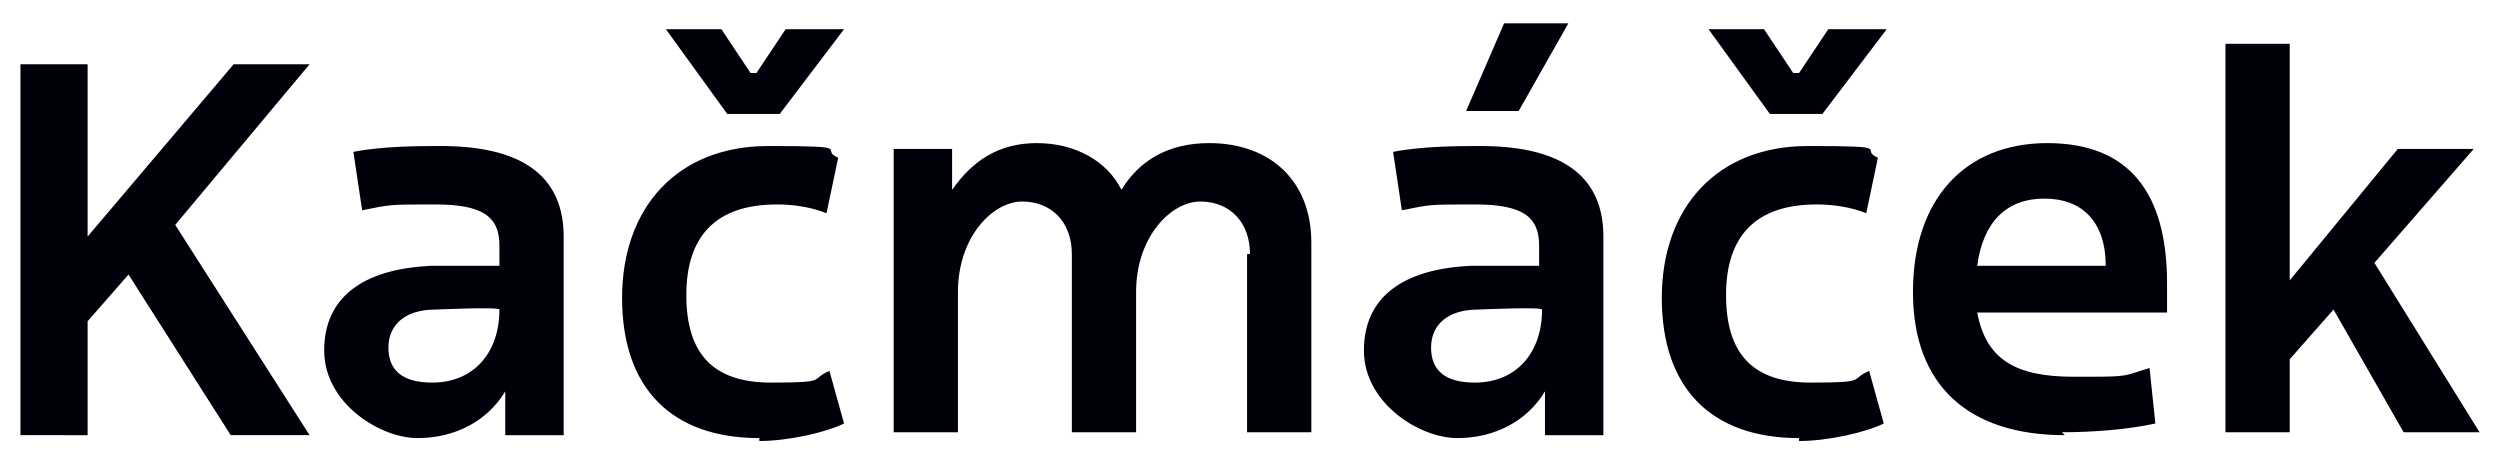 <?xml version="1.0" encoding="UTF-8"?>
<svg id="Vrstva_1" xmlns="http://www.w3.org/2000/svg" version="1.1" viewBox="0 0 85.6 15.9">
  <!-- Generator: Adobe Illustrator 29.8.1, SVG Export Plug-In . SVG Version: 2.1.1 Build 2)  -->
  <defs>
    <style>
      .st0 {
        fill: #00000a;
      }
    </style>
  </defs>
  <path class="st0" d="M.7,14.9V2.2h2.3v5.9L8,2.2h2.6l-4.6,5.5,4.6,7.2h-2.7l-3.5-5.5-1.4,1.6v3.9H.7ZM17.3,14.9v-1.5c-.6,1-1.7,1.6-3,1.6s-3.2-1.2-3.2-3,1.3-2.8,3.7-2.9h2.3v-.7c0-1-.6-1.4-2.2-1.4s-1.5,0-2.5.2l-.3-2c1-.2,2.3-.2,3-.2,3,0,4.2,1.2,4.2,3.1v6.8h-2ZM13.3,11.9c0,.8.5,1.2,1.5,1.2,1.4,0,2.3-1,2.3-2.5h0c0-.1-2.2,0-2.2,0-1,0-1.6.5-1.6,1.3ZM26,15c-3,0-4.7-1.7-4.7-4.8s1.9-5.2,5-5.2,1.7.1,2.4.4l-.4,1.9c-.5-.2-1.1-.3-1.7-.3-2.1,0-3.1,1.1-3.1,3.1s.9,3,2.9,3,1.3-.1,2-.4l.5,1.8c-.6.3-1.9.6-2.9.6ZM22.7,1h2l1,1.5h.2l1-1.5h2l-2.2,2.9h-1.8l-2.1-2.9ZM42.8,8.7c0-1.1-.7-1.8-1.7-1.8s-2.2,1.2-2.2,3.1v4.8h-2.2v-6.1c0-1.1-.7-1.8-1.7-1.8s-2.2,1.2-2.2,3.1v4.8h-2.2V5.1h2v1.4c.7-1,1.6-1.6,2.9-1.6s2.4.6,2.9,1.6c.6-1,1.6-1.6,3-1.6,2.1,0,3.5,1.3,3.5,3.4v6.5h-2.2v-6.1ZM52.9,14.9v-1.5c-.6,1-1.7,1.6-3,1.6s-3.2-1.2-3.2-3,1.3-2.8,3.7-2.9h2.3v-.7c0-1-.6-1.4-2.2-1.4s-1.5,0-2.5.2l-.3-2c1-.2,2.3-.2,3-.2,3,0,4.2,1.2,4.2,3.1v6.8h-2ZM49,11.9c0,.8.5,1.2,1.5,1.2,1.4,0,2.3-1,2.3-2.5h0c0-.1-2.2,0-2.2,0-1,0-1.6.5-1.6,1.3ZM50.2,3.8l1.3-3h2.2l-1.7,3h-1.9ZM61.6,15c-3,0-4.7-1.7-4.7-4.8s1.9-5.2,5-5.2,1.7.1,2.4.4l-.4,1.9c-.5-.2-1.1-.3-1.7-.3-2.1,0-3.1,1.1-3.1,3.1s.9,3,2.9,3,1.3-.1,2-.4l.5,1.8c-.6.3-1.9.6-2.9.6ZM58.4,1h2l1,1.5h.2l1-1.5h2l-2.2,2.9h-1.8l-2.1-2.9ZM70.7,14.9c-3.3,0-5.2-1.7-5.2-4.9s1.8-5.1,4.6-5.1,4.1,1.7,4.1,4.8v1h-6.5c.3,1.6,1.3,2.2,3.3,2.2s1.6,0,2.6-.3l.2,1.9c-.9.2-2.1.3-3.2.3ZM67.7,9.1h4.4c0-1.5-.8-2.3-2.1-2.3s-2.1.8-2.3,2.3ZM76.2,14.9V1.5h2.2v8.1l3.7-4.5h2.6l-3.4,3.9,3.6,5.8h-2.6l-2.4-4.2-1.5,1.7v2.5h-2.2Z"/>
</svg>